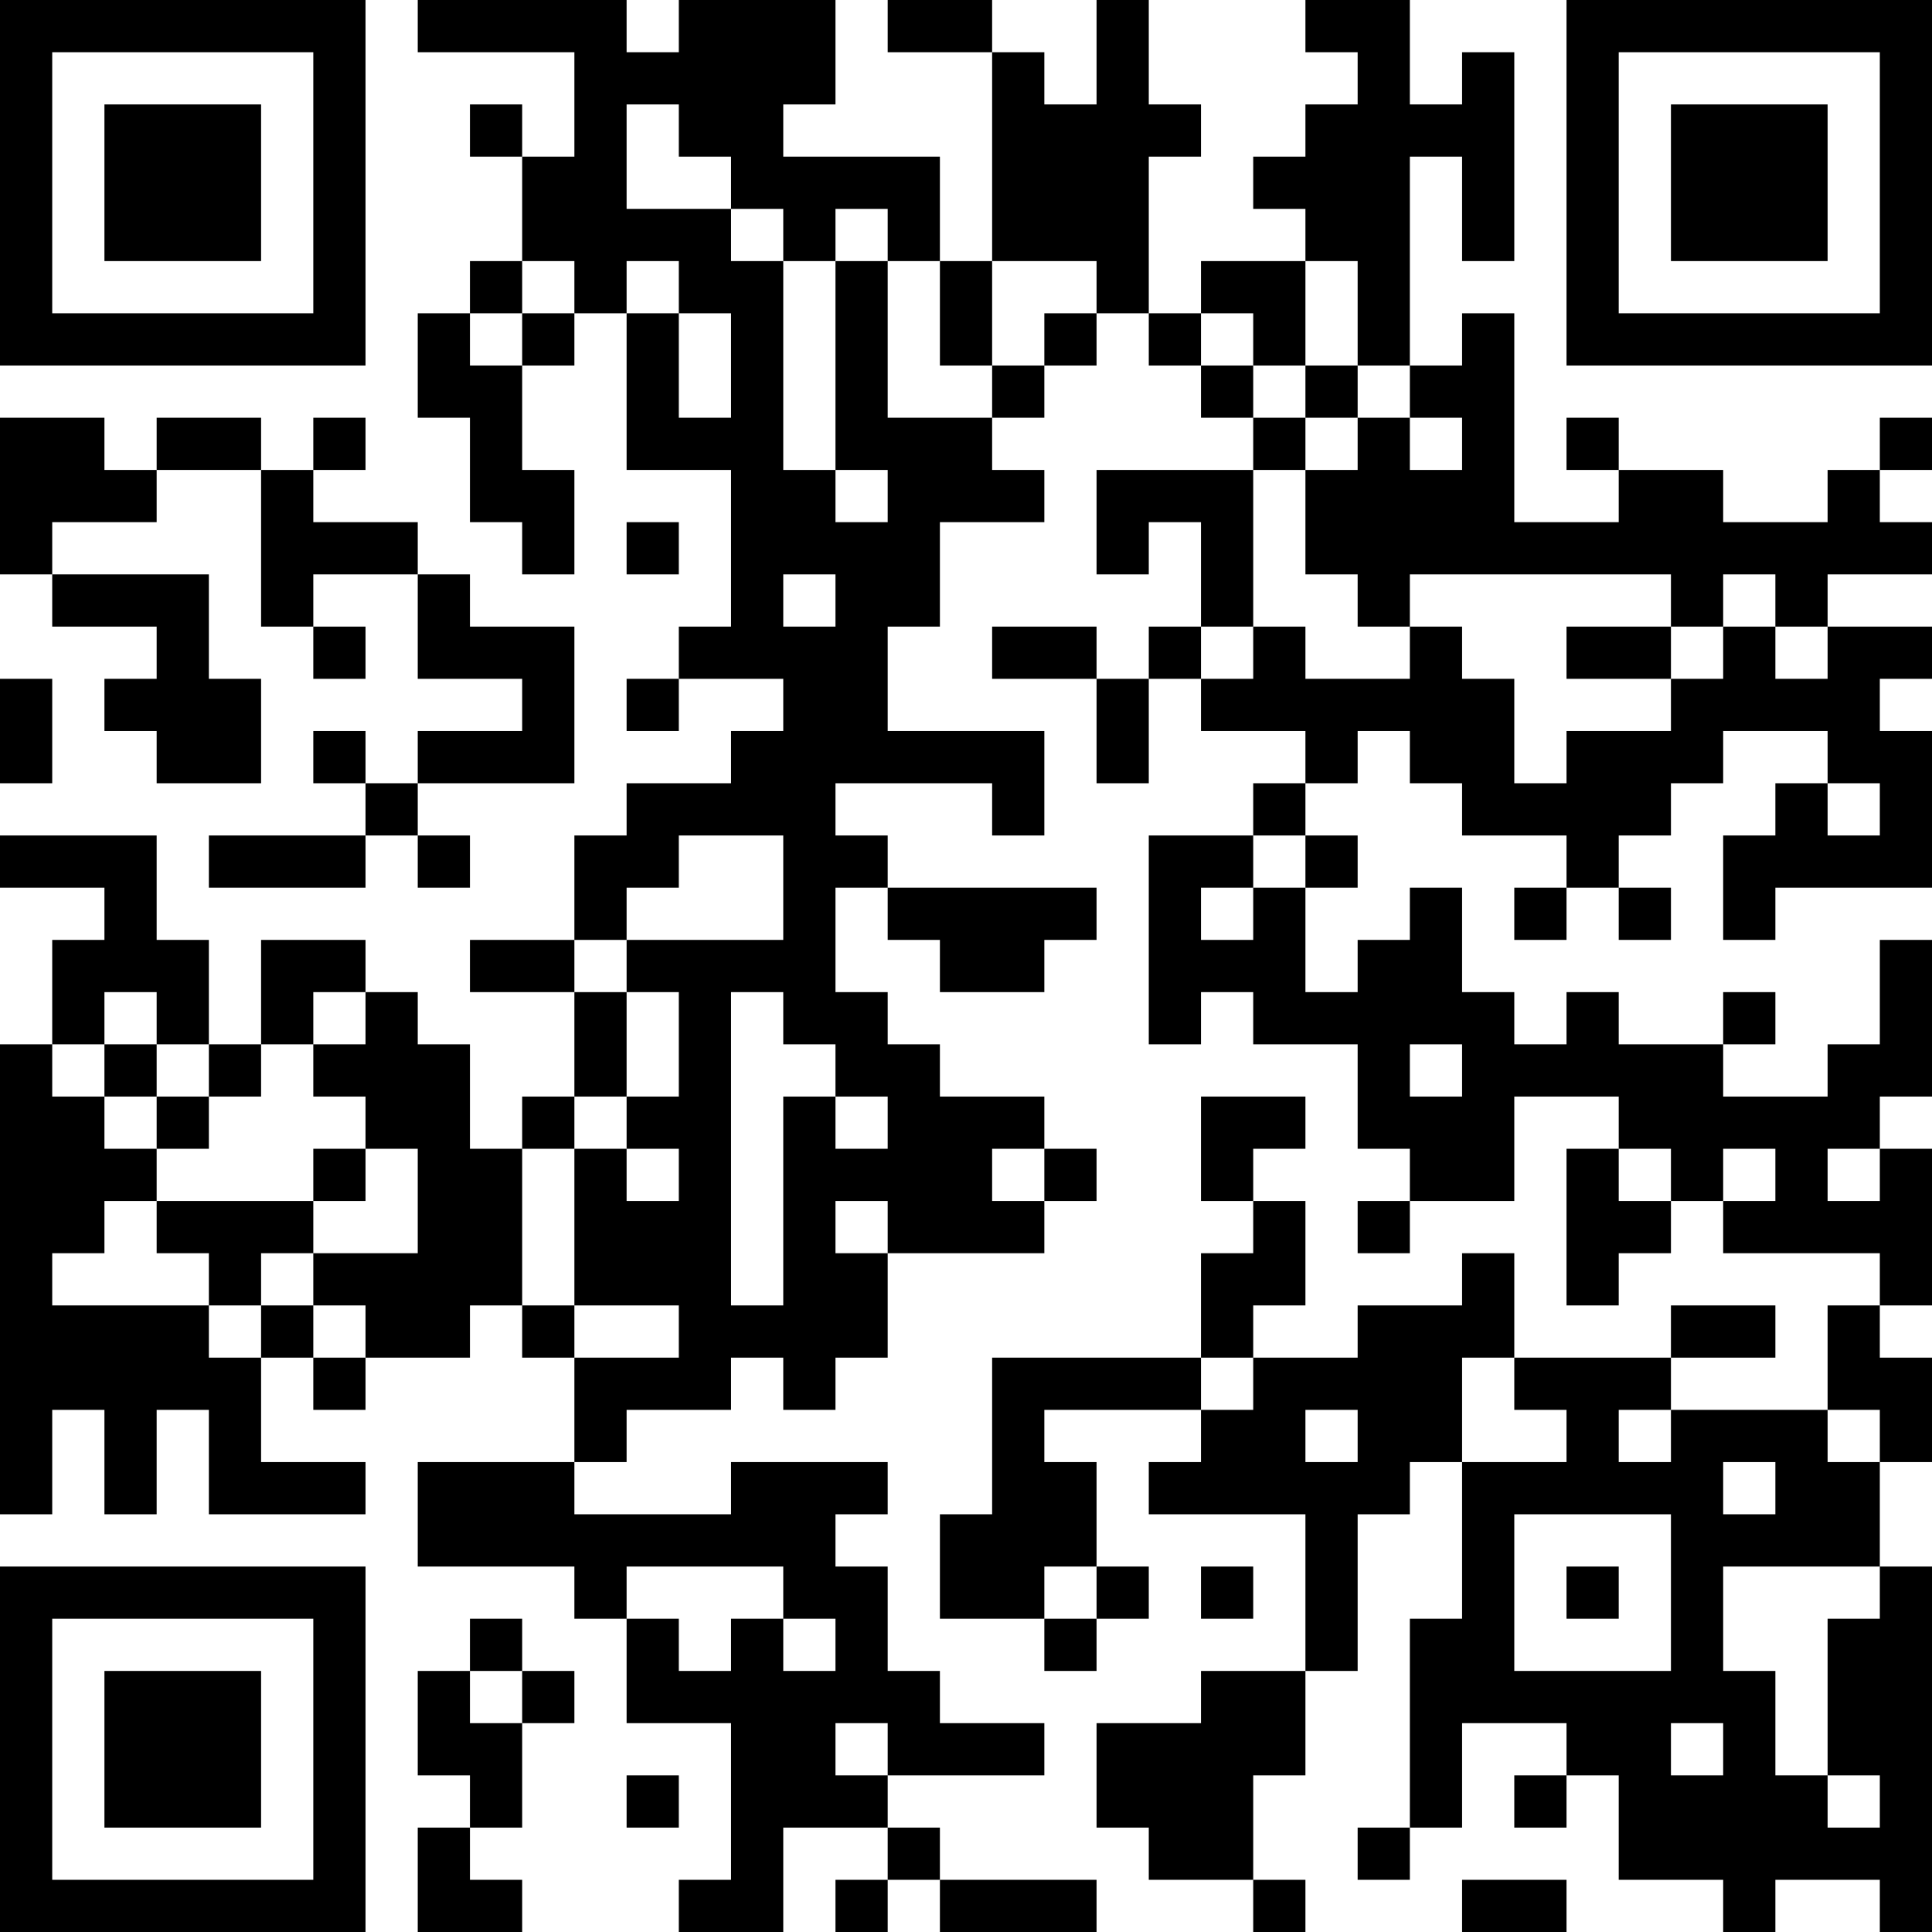 <?xml version="1.0" encoding="UTF-8"?>
<svg xmlns="http://www.w3.org/2000/svg" version="1.1" width="400" height="400" viewBox="0 0 400 400"><rect x="0" y="0" width="400" height="400" fill="#ffffff"/><g transform="scale(10.811)"><g transform="translate(0,0)"><path fill-rule="evenodd" d="M8 0L8 1L11 1L11 3L10 3L10 2L9 2L9 3L10 3L10 5L9 5L9 6L8 6L8 8L9 8L9 10L10 10L10 11L11 11L11 9L10 9L10 7L11 7L11 6L12 6L12 9L14 9L14 12L13 12L13 13L12 13L12 14L13 14L13 13L15 13L15 14L14 14L14 15L12 15L12 16L11 16L11 18L9 18L9 19L11 19L11 21L10 21L10 22L9 22L9 20L8 20L8 19L7 19L7 18L5 18L5 20L4 20L4 18L3 18L3 16L0 16L0 17L2 17L2 18L1 18L1 20L0 20L0 29L1 29L1 27L2 27L2 29L3 29L3 27L4 27L4 29L7 29L7 28L5 28L5 26L6 26L6 27L7 27L7 26L9 26L9 25L10 25L10 26L11 26L11 28L8 28L8 30L11 30L11 31L12 31L12 33L14 33L14 36L13 36L13 37L15 37L15 35L17 35L17 36L16 36L16 37L17 37L17 36L18 36L18 37L21 37L21 36L18 36L18 35L17 35L17 34L20 34L20 33L18 33L18 32L17 32L17 30L16 30L16 29L17 29L17 28L14 28L14 29L11 29L11 28L12 28L12 27L14 27L14 26L15 26L15 27L16 27L16 26L17 26L17 24L20 24L20 23L21 23L21 22L20 22L20 21L18 21L18 20L17 20L17 19L16 19L16 17L17 17L17 18L18 18L18 19L20 19L20 18L21 18L21 17L17 17L17 16L16 16L16 15L19 15L19 16L20 16L20 14L17 14L17 12L18 12L18 10L20 10L20 9L19 9L19 8L20 8L20 7L21 7L21 6L22 6L22 7L23 7L23 8L24 8L24 9L21 9L21 11L22 11L22 10L23 10L23 12L22 12L22 13L21 13L21 12L19 12L19 13L21 13L21 15L22 15L22 13L23 13L23 14L25 14L25 15L24 15L24 16L22 16L22 20L23 20L23 19L24 19L24 20L26 20L26 22L27 22L27 23L26 23L26 24L27 24L27 23L29 23L29 21L31 21L31 22L30 22L30 25L31 25L31 24L32 24L32 23L33 23L33 24L36 24L36 25L35 25L35 27L32 27L32 26L34 26L34 25L32 25L32 26L29 26L29 24L28 24L28 25L26 25L26 26L24 26L24 25L25 25L25 23L24 23L24 22L25 22L25 21L23 21L23 23L24 23L24 24L23 24L23 26L19 26L19 29L18 29L18 31L20 31L20 32L21 32L21 31L22 31L22 30L21 30L21 28L20 28L20 27L23 27L23 28L22 28L22 29L25 29L25 32L23 32L23 33L21 33L21 35L22 35L22 36L24 36L24 37L25 37L25 36L24 36L24 34L25 34L25 32L26 32L26 29L27 29L27 28L28 28L28 31L27 31L27 35L26 35L26 36L27 36L27 35L28 35L28 33L30 33L30 34L29 34L29 35L30 35L30 34L31 34L31 36L33 36L33 37L34 37L34 36L36 36L36 37L37 37L37 30L36 30L36 28L37 28L37 26L36 26L36 25L37 25L37 22L36 22L36 21L37 21L37 18L36 18L36 20L35 20L35 21L33 21L33 20L34 20L34 19L33 19L33 20L31 20L31 19L30 19L30 20L29 20L29 19L28 19L28 17L27 17L27 18L26 18L26 19L25 19L25 17L26 17L26 16L25 16L25 15L26 15L26 14L27 14L27 15L28 15L28 16L30 16L30 17L29 17L29 18L30 18L30 17L31 17L31 18L32 18L32 17L31 17L31 16L32 16L32 15L33 15L33 14L35 14L35 15L34 15L34 16L33 16L33 18L34 18L34 17L37 17L37 14L36 14L36 13L37 13L37 12L35 12L35 11L37 11L37 10L36 10L36 9L37 9L37 8L36 8L36 9L35 9L35 10L33 10L33 9L31 9L31 8L30 8L30 9L31 9L31 10L29 10L29 6L28 6L28 7L27 7L27 3L28 3L28 5L29 5L29 1L28 1L28 2L27 2L27 0L25 0L25 1L26 1L26 2L25 2L25 3L24 3L24 4L25 4L25 5L23 5L23 6L22 6L22 3L23 3L23 2L22 2L22 0L21 0L21 2L20 2L20 1L19 1L19 0L17 0L17 1L19 1L19 5L18 5L18 3L15 3L15 2L16 2L16 0L13 0L13 1L12 1L12 0ZM12 2L12 4L14 4L14 5L15 5L15 9L16 9L16 10L17 10L17 9L16 9L16 5L17 5L17 8L19 8L19 7L20 7L20 6L21 6L21 5L19 5L19 7L18 7L18 5L17 5L17 4L16 4L16 5L15 5L15 4L14 4L14 3L13 3L13 2ZM10 5L10 6L9 6L9 7L10 7L10 6L11 6L11 5ZM12 5L12 6L13 6L13 8L14 8L14 6L13 6L13 5ZM25 5L25 7L24 7L24 6L23 6L23 7L24 7L24 8L25 8L25 9L24 9L24 12L23 12L23 13L24 13L24 12L25 12L25 13L27 13L27 12L28 12L28 13L29 13L29 15L30 15L30 14L32 14L32 13L33 13L33 12L34 12L34 13L35 13L35 12L34 12L34 11L33 11L33 12L32 12L32 11L27 11L27 12L26 12L26 11L25 11L25 9L26 9L26 8L27 8L27 9L28 9L28 8L27 8L27 7L26 7L26 5ZM25 7L25 8L26 8L26 7ZM0 8L0 11L1 11L1 12L3 12L3 13L2 13L2 14L3 14L3 15L5 15L5 13L4 13L4 11L1 11L1 10L3 10L3 9L5 9L5 12L6 12L6 13L7 13L7 12L6 12L6 11L8 11L8 13L10 13L10 14L8 14L8 15L7 15L7 14L6 14L6 15L7 15L7 16L4 16L4 17L7 17L7 16L8 16L8 17L9 17L9 16L8 16L8 15L11 15L11 12L9 12L9 11L8 11L8 10L6 10L6 9L7 9L7 8L6 8L6 9L5 9L5 8L3 8L3 9L2 9L2 8ZM12 10L12 11L13 11L13 10ZM15 11L15 12L16 12L16 11ZM30 12L30 13L32 13L32 12ZM0 13L0 15L1 15L1 13ZM35 15L35 16L36 16L36 15ZM13 16L13 17L12 17L12 18L11 18L11 19L12 19L12 21L11 21L11 22L10 22L10 25L11 25L11 26L13 26L13 25L11 25L11 22L12 22L12 23L13 23L13 22L12 22L12 21L13 21L13 19L12 19L12 18L15 18L15 16ZM24 16L24 17L23 17L23 18L24 18L24 17L25 17L25 16ZM2 19L2 20L1 20L1 21L2 21L2 22L3 22L3 23L2 23L2 24L1 24L1 25L4 25L4 26L5 26L5 25L6 25L6 26L7 26L7 25L6 25L6 24L8 24L8 22L7 22L7 21L6 21L6 20L7 20L7 19L6 19L6 20L5 20L5 21L4 21L4 20L3 20L3 19ZM14 19L14 25L15 25L15 21L16 21L16 22L17 22L17 21L16 21L16 20L15 20L15 19ZM2 20L2 21L3 21L3 22L4 22L4 21L3 21L3 20ZM27 20L27 21L28 21L28 20ZM6 22L6 23L3 23L3 24L4 24L4 25L5 25L5 24L6 24L6 23L7 23L7 22ZM19 22L19 23L20 23L20 22ZM31 22L31 23L32 23L32 22ZM33 22L33 23L34 23L34 22ZM35 22L35 23L36 23L36 22ZM16 23L16 24L17 24L17 23ZM23 26L23 27L24 27L24 26ZM28 26L28 28L30 28L30 27L29 27L29 26ZM25 27L25 28L26 28L26 27ZM31 27L31 28L32 28L32 27ZM35 27L35 28L36 28L36 27ZM33 28L33 29L34 29L34 28ZM29 29L29 32L32 32L32 29ZM12 30L12 31L13 31L13 32L14 32L14 31L15 31L15 32L16 32L16 31L15 31L15 30ZM20 30L20 31L21 31L21 30ZM23 30L23 31L24 31L24 30ZM30 30L30 31L31 31L31 30ZM33 30L33 32L34 32L34 34L35 34L35 35L36 35L36 34L35 34L35 31L36 31L36 30ZM9 31L9 32L8 32L8 34L9 34L9 35L8 35L8 37L10 37L10 36L9 36L9 35L10 35L10 33L11 33L11 32L10 32L10 31ZM9 32L9 33L10 33L10 32ZM16 33L16 34L17 34L17 33ZM32 33L32 34L33 34L33 33ZM12 34L12 35L13 35L13 34ZM28 36L28 37L30 37L30 36ZM0 0L0 7L7 7L7 0ZM1 1L1 6L6 6L6 1ZM2 2L2 5L5 5L5 2ZM30 0L30 7L37 7L37 0ZM31 1L31 6L36 6L36 1ZM32 2L32 5L35 5L35 2ZM0 30L0 37L7 37L7 30ZM1 31L1 36L6 36L6 31ZM2 32L2 35L5 35L5 32Z" fill="#000000"/></g></g></svg>
